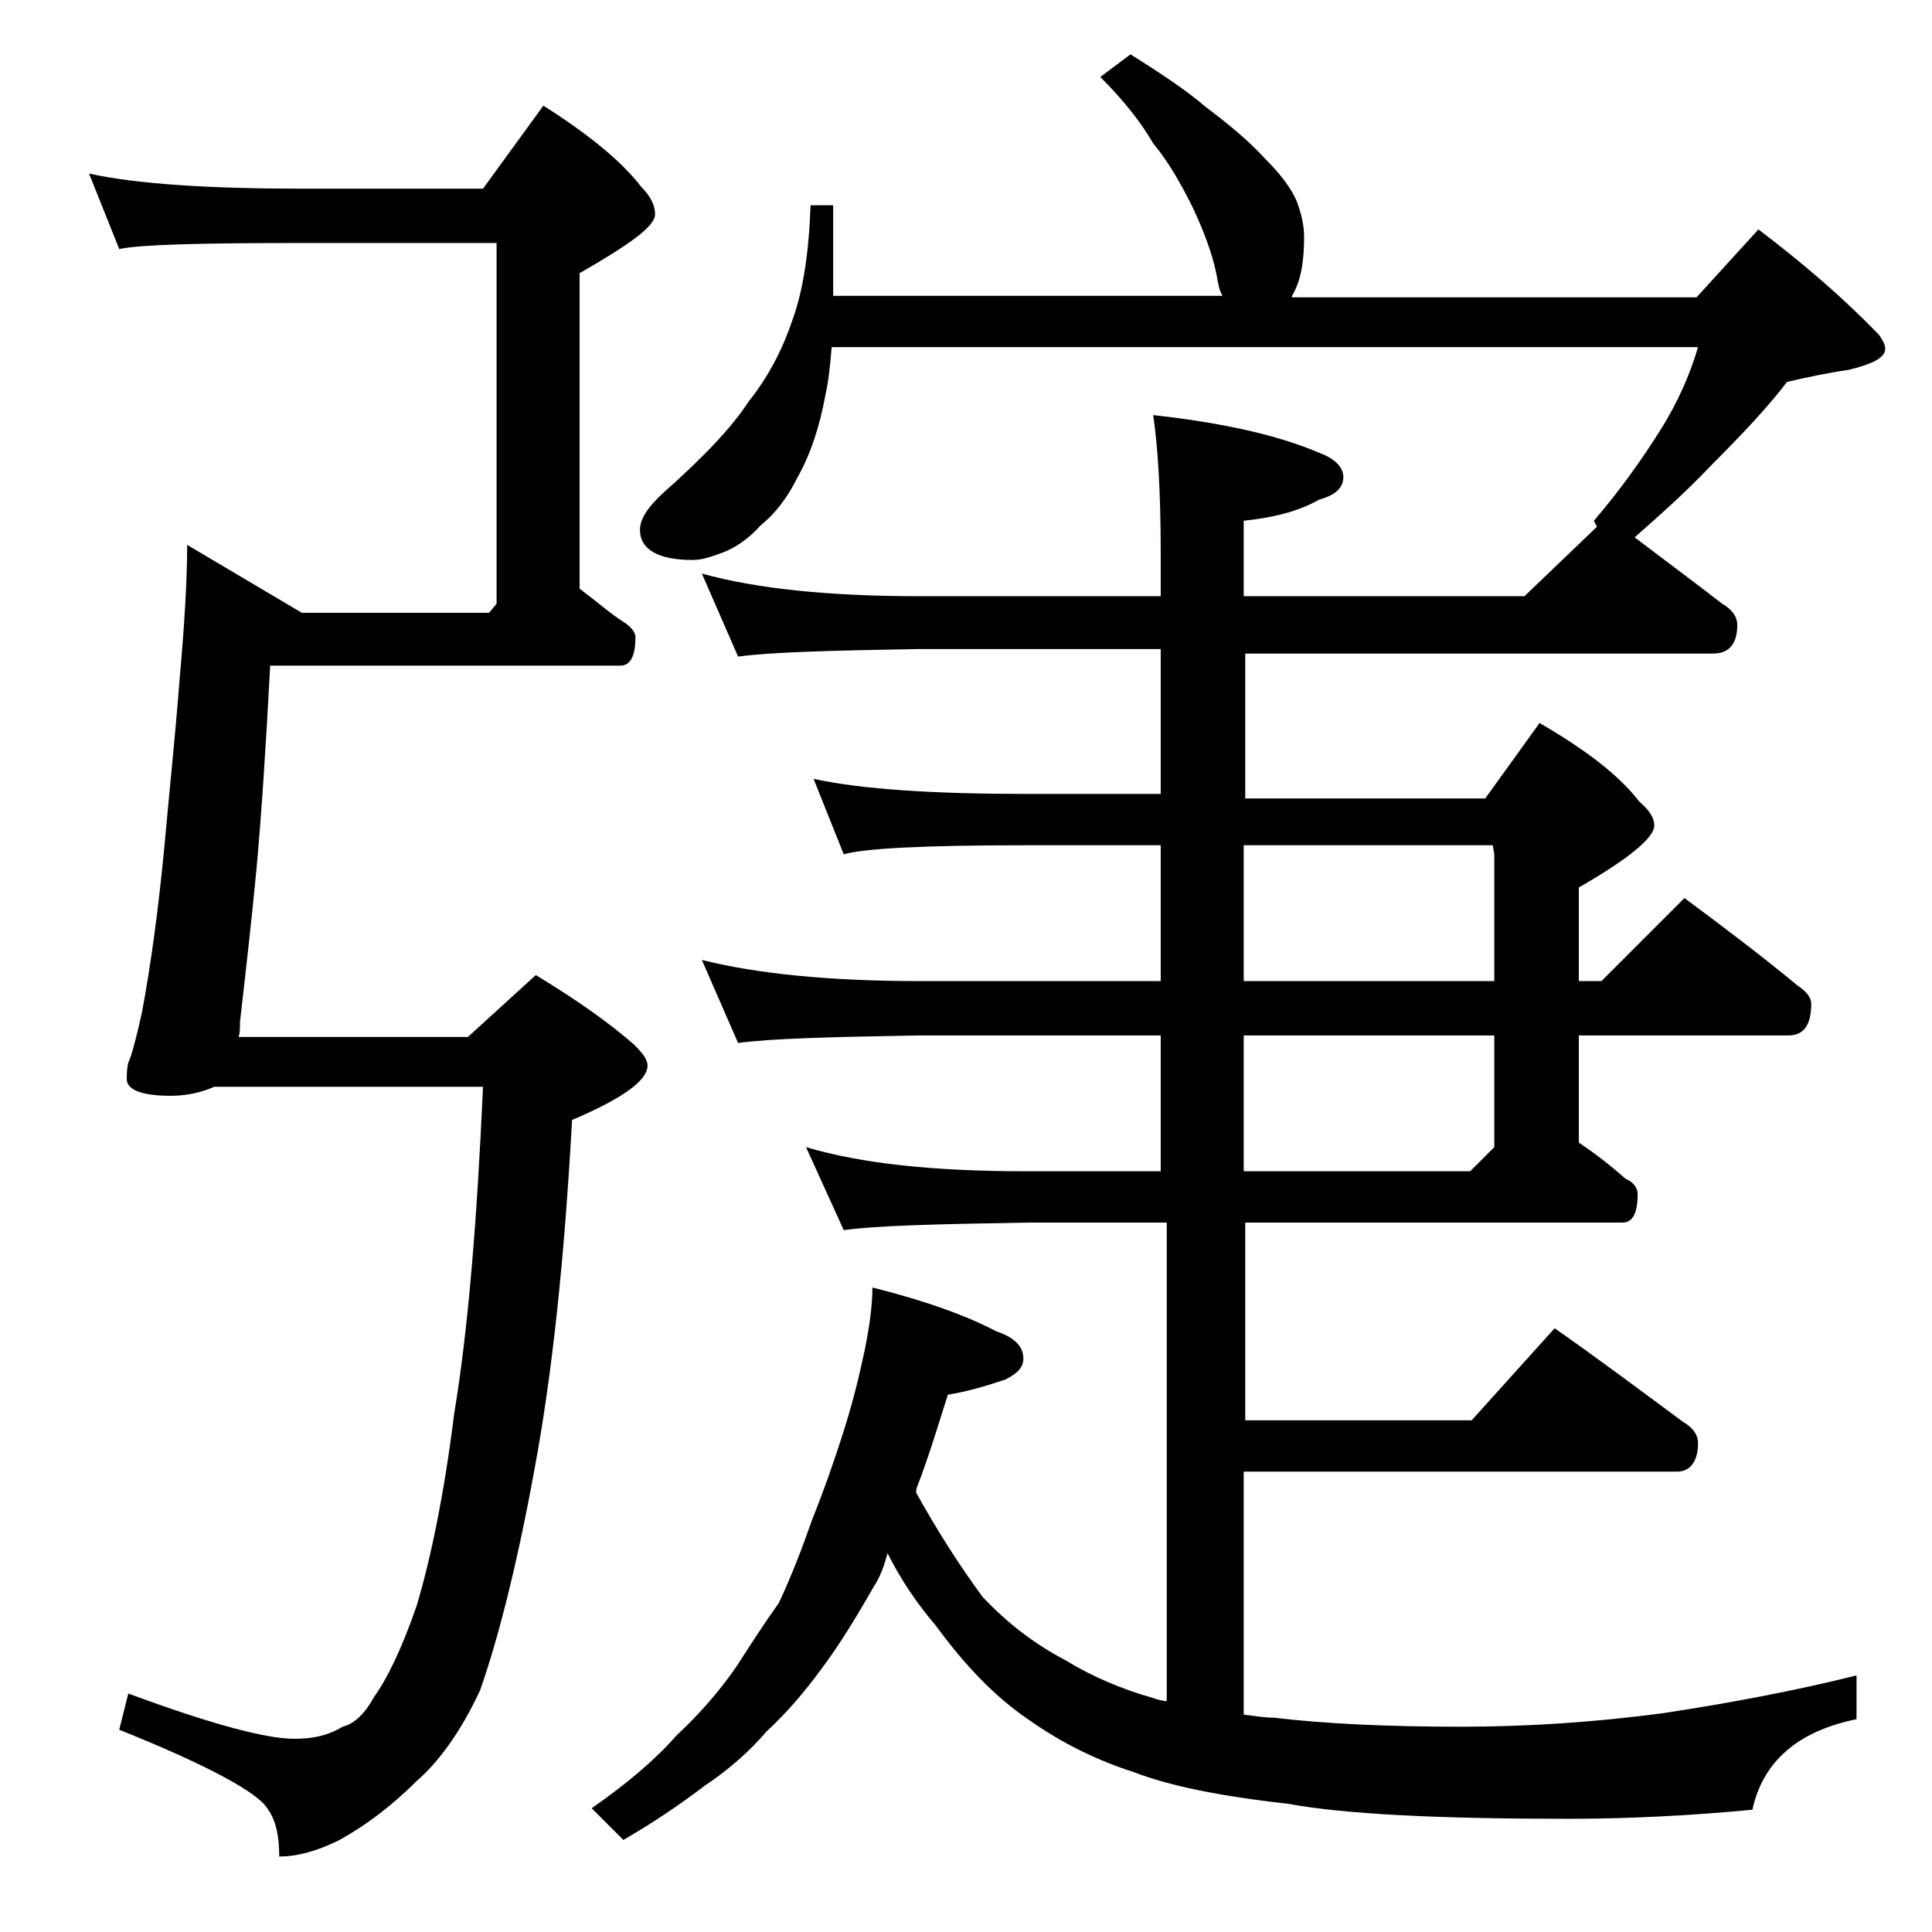 <?xml version="1.0" encoding="utf-8"?>
<!-- Generator: Adobe Illustrator 18.0.0, SVG Export Plug-In . SVG Version: 6.00 Build 0)  -->
<!DOCTYPE svg PUBLIC "-//W3C//DTD SVG 1.1//EN" "http://www.w3.org/Graphics/SVG/1.1/DTD/svg11.dtd">
<svg version="1.1" id="Layer_1" xmlns="http://www.w3.org/2000/svg" xmlns:xlink="http://www.w3.org/1999/xlink" x="0px" y="0px"
	 viewBox="0 0 128 128" enable-background="new 0 0 128 128" xml:space="preserve">
<path d="M5.9,11.5c3.2,0.7,8,1,14.1,1h12L36,7c3,1.9,5.2,3.7,6.5,5.4c0.6,0.6,0.9,1.2,0.9,1.8c0,0.8-1.7,2-5,3.9v20.9
	c1.2,0.9,2.1,1.7,2.9,2.2c0.5,0.3,0.8,0.7,0.8,1c0,1.2-0.3,1.9-1,1.9H17.9c-0.3,5.7-0.6,10.1-0.9,13.4c-0.3,3.2-0.7,6.7-1.1,10.2
	c0,0.4,0,0.8-0.1,1H31l4.5-4.1c2.8,1.7,4.9,3.2,6.5,4.6c0.6,0.6,0.9,1,0.9,1.4c0,1-1.7,2.2-5,3.6c-0.5,9.1-1.3,16.8-2.5,23.2
	c-1.2,6.6-2.5,11.5-3.6,14.6c-1.3,2.8-2.8,4.8-4.2,6c-1.6,1.6-3.3,2.9-5.1,3.9c-1.6,0.8-2.9,1.1-4,1.1c0-1.3-0.2-2.4-0.8-3.2
	c-0.6-1-3.8-2.8-9.8-5.2l0.6-2.4c5.4,2,9.1,3,11,3c1.2,0,2.2-0.2,3.2-0.8c0.8-0.2,1.5-0.9,2.1-2c0.8-1.1,1.8-3.1,2.8-6
	c0.9-3,1.8-7.2,2.5-12.8C31,88.2,31.6,81,32,72H14.2c-0.9,0.4-1.9,0.6-2.9,0.6c-1.9,0-2.9-0.4-2.9-1.1c0-0.3,0-0.7,0.1-1.1
	C8.7,70,9,68.9,9.4,67.1c0.6-3.2,1.1-6.9,1.5-11.1c0.3-3.4,0.7-7.1,1-11c0.3-3.4,0.5-6.4,0.5-8.9l7.6,4.5h12.4l0.5-0.6V16.1H20
	c-6.7,0-10.7,0.1-12.1,0.4L5.9,11.5z M74.9,3.6c1.9,1.2,3.6,2.3,5,3.5c1.6,1.2,2.9,2.3,3.9,3.4c1,1,1.7,1.9,2.1,2.8
	c0.3,0.8,0.5,1.6,0.5,2.4c0,1.6-0.2,2.9-0.8,3.9c0,0.1,0,0.1-0.1,0.1h26.9l4.1-4.5c2.9,2.2,5.6,4.5,8,7c0.2,0.3,0.4,0.6,0.4,0.9
	c0,0.6-0.8,1-2.4,1.4c-1.4,0.2-2.8,0.5-4.1,0.8c-1.3,1.7-3,3.5-5,5.5c-1.7,1.8-3.4,3.3-5.1,4.8c2.1,1.6,4,3,5.8,4.4
	c0.7,0.4,1,0.9,1,1.4c0,1.2-0.5,1.9-1.6,1.9h-31v9.6h15.9l3.6-5c3.1,1.8,5.3,3.5,6.6,5.2c0.7,0.6,1,1.1,1,1.6c0,0.8-1.7,2.2-5,4.1
	V65h1.5l5.5-5.5c2.7,2,5.2,3.9,7.5,5.8c0.6,0.4,0.9,0.8,0.9,1.2c0,1.4-0.5,2.1-1.5,2.1h-13.9v7.1c1.2,0.8,2.2,1.6,3.1,2.4
	c0.5,0.2,0.8,0.6,0.8,1c0,1.2-0.3,1.9-1,1.9h-25v13.1h15l5.5-6.1c3,2.1,5.8,4.2,8.5,6.2c0.7,0.4,1,0.9,1,1.4c0,1.2-0.5,1.9-1.4,1.9
	H82.4v16.1c0.8,0.1,1.4,0.2,2,0.2c3.3,0.4,7.5,0.6,12.4,0.6c4.4,0,8.9-0.3,13.4-0.9c4.6-0.7,8.8-1.5,12.8-2.5v2.9
	c-3.9,0.8-6.2,2.8-6.9,6c-4.2,0.4-8.3,0.6-12.2,0.6c-8.6,0-14.8-0.3-18.6-1c-4.5-0.5-7.9-1.2-10.2-2.1c-2.2-0.7-4.6-1.8-7-3.5
	c-2.2-1.5-4.2-3.6-6.1-6.2c-1.2-1.4-2.3-3-3.2-4.8c-0.2,0.8-0.5,1.6-0.9,2.2c-1.2,2.1-2.3,3.9-3.5,5.5c-1.1,1.5-2.3,2.9-3.6,4.1
	c-1.2,1.4-2.6,2.6-4.1,3.6c-1.7,1.3-3.5,2.5-5.4,3.6l-2.1-2.1c2.3-1.6,4.2-3.2,5.6-4.8c1.6-1.5,2.9-3,4-4.6c0.9-1.4,1.8-2.8,2.8-4.2
	c0.8-1.7,1.5-3.5,2.2-5.5c0.8-2,1.5-4,2.1-5.9c0.7-2.2,1.1-4,1.4-5.4c0.3-1.5,0.5-2.9,0.5-4.1c3.6,0.9,6.3,1.9,8.2,2.9
	c1.2,0.4,1.8,1,1.8,1.8c0,0.6-0.4,1-1.2,1.4c-1.2,0.4-2.5,0.8-3.8,1c-0.7,2.2-1.3,4.2-2,6c-0.1,0.2-0.1,0.4-0.1,0.5
	c1.5,2.7,3,5,4.4,6.9c1.6,1.7,3.4,3.1,5.5,4.2c1.8,1.1,3.7,1.9,5.8,2.5c0.3,0.1,0.6,0.2,0.9,0.2V81H68c-5.9,0.1-10,0.2-12.1,0.5
	L53.4,76c3.7,1.1,8.5,1.6,14.6,1.6h8.9v-9h-16c-5.8,0.1-9.8,0.2-12,0.5l-2.4-5.5c3.6,0.9,8.4,1.4,14.4,1.4h16v-9H68
	c-6.7,0-10.7,0.2-12.1,0.6l-2-5c3.2,0.7,8,1,14.1,1h8.9V43h-16c-5.8,0.1-9.8,0.2-12,0.5L46.5,38c3.6,1,8.4,1.5,14.4,1.5h16v-2.9
	c0-4.1-0.2-7.1-0.5-9.1c4.5,0.5,8.2,1.3,11,2.5c1.1,0.4,1.6,1,1.6,1.6c0,0.7-0.5,1.2-1.6,1.5c-1.4,0.8-3.1,1.2-5,1.4v5H101l4.8-4.6
	l-0.2-0.4c1.8-2.1,3.2-4.1,4.4-6c1.2-1.9,2-3.8,2.5-5.5H55.1c-0.1,1.2-0.2,2.2-0.4,3.1c-0.4,2.2-1,4-1.9,5.6
	c-0.6,1.2-1.4,2.3-2.4,3.1c-0.8,0.9-1.7,1.5-2.5,1.8c-0.8,0.3-1.4,0.5-2,0.5c-2.3,0-3.5-0.7-3.5-2c0-0.7,0.5-1.5,1.6-2.5
	c2.6-2.3,4.5-4.3,5.6-6c1.2-1.5,2.2-3.3,2.9-5.4c0.7-1.9,1.1-4.5,1.2-7.6h1.5v6h25.8c-0.2-0.3-0.3-0.8-0.4-1.4
	c-0.3-1.5-0.9-3-1.6-4.5c-0.8-1.6-1.6-3-2.6-4.2c-0.8-1.4-2-2.9-3.5-4.4L74.9,3.6z M82.4,56v9H99v-8.4L98.9,56H82.4z M82.4,68.6v9
	h15L99,76v-7.4H82.4z"/>
</svg>
